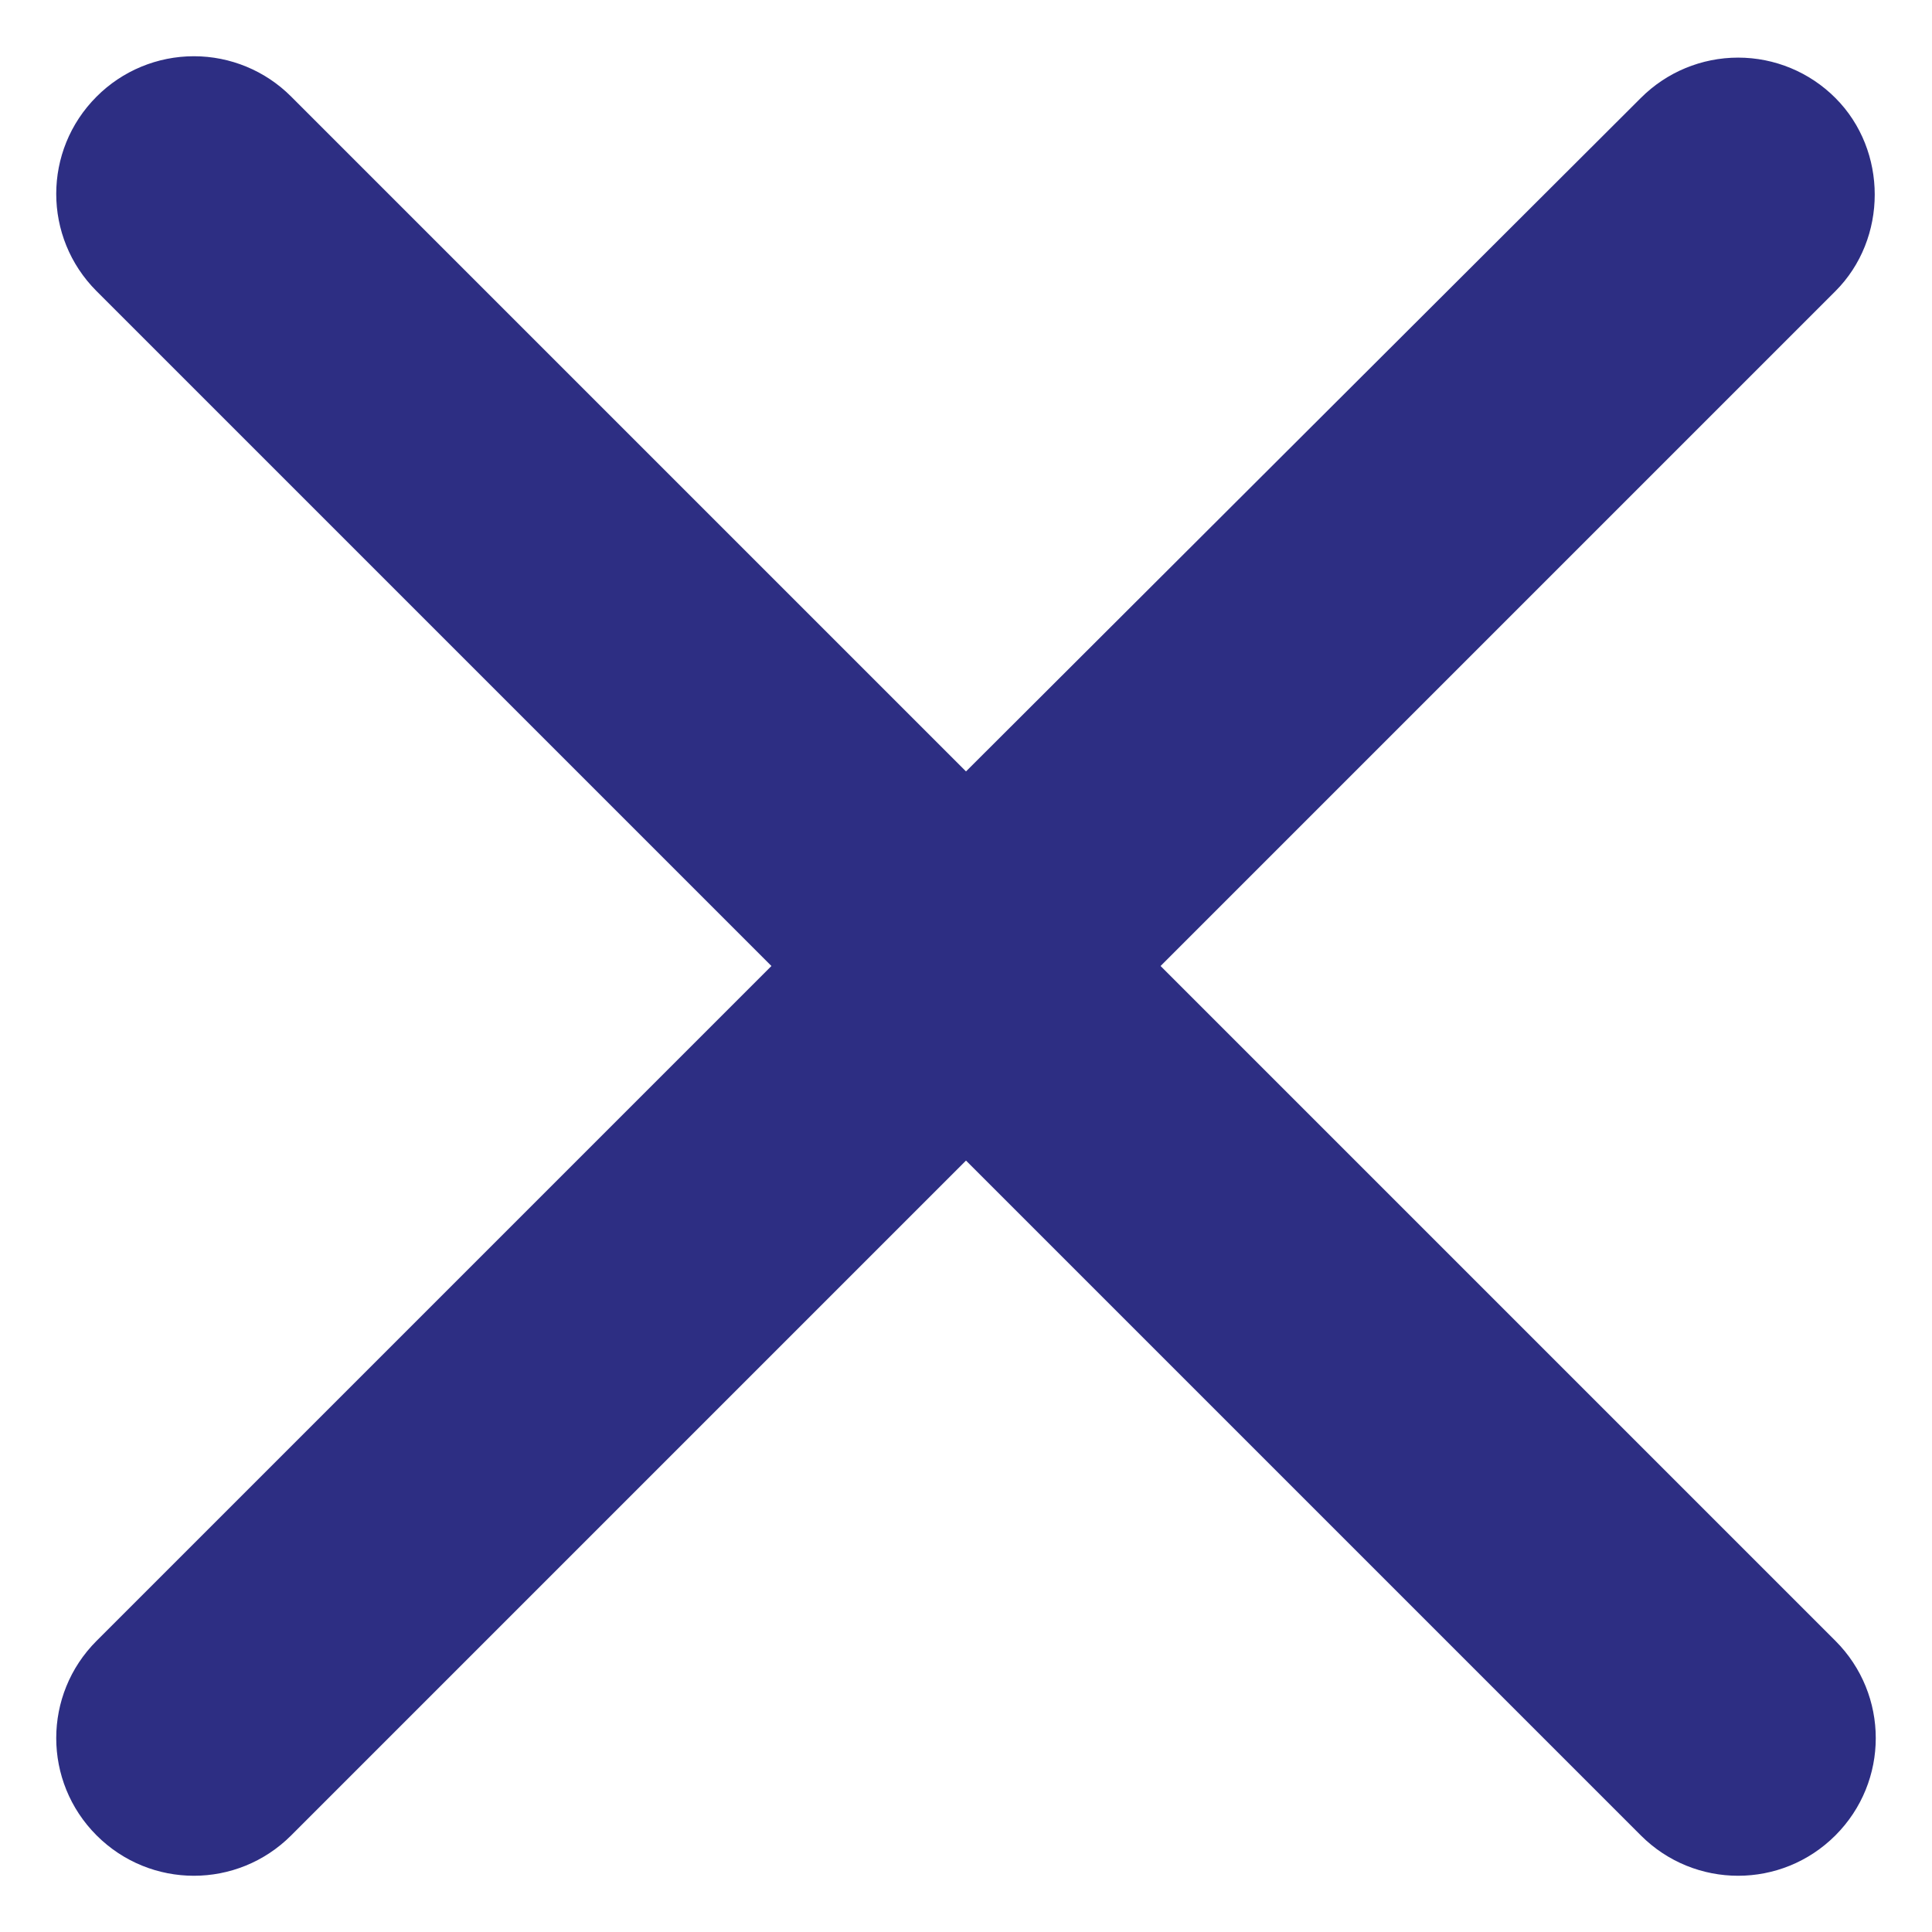 <svg width="28" height="28" viewBox="0 0 28 28" fill="none" xmlns="http://www.w3.org/2000/svg">
<path d="M26.6 1.42C26.226 1.045 25.719 0.835 25.19 0.835C24.661 0.835 24.154 1.045 23.78 1.42L14 11.18L4.22 1.4C3.846 1.025 3.339 0.815 2.81 0.815C2.281 0.815 1.774 1.025 1.4 1.4C0.62 2.18 0.62 3.44 1.4 4.22L11.18 14L1.4 23.78C0.62 24.56 0.62 25.82 1.4 26.6C2.18 27.38 3.44 27.38 4.22 26.6L14 16.82L23.78 26.6C24.56 27.38 25.82 27.38 26.6 26.6C27.38 25.82 27.38 24.56 26.6 23.78L16.82 14L26.6 4.22C27.36 3.46 27.36 2.18 26.6 1.42Z" fill="#2D2E83"/>
</svg>
